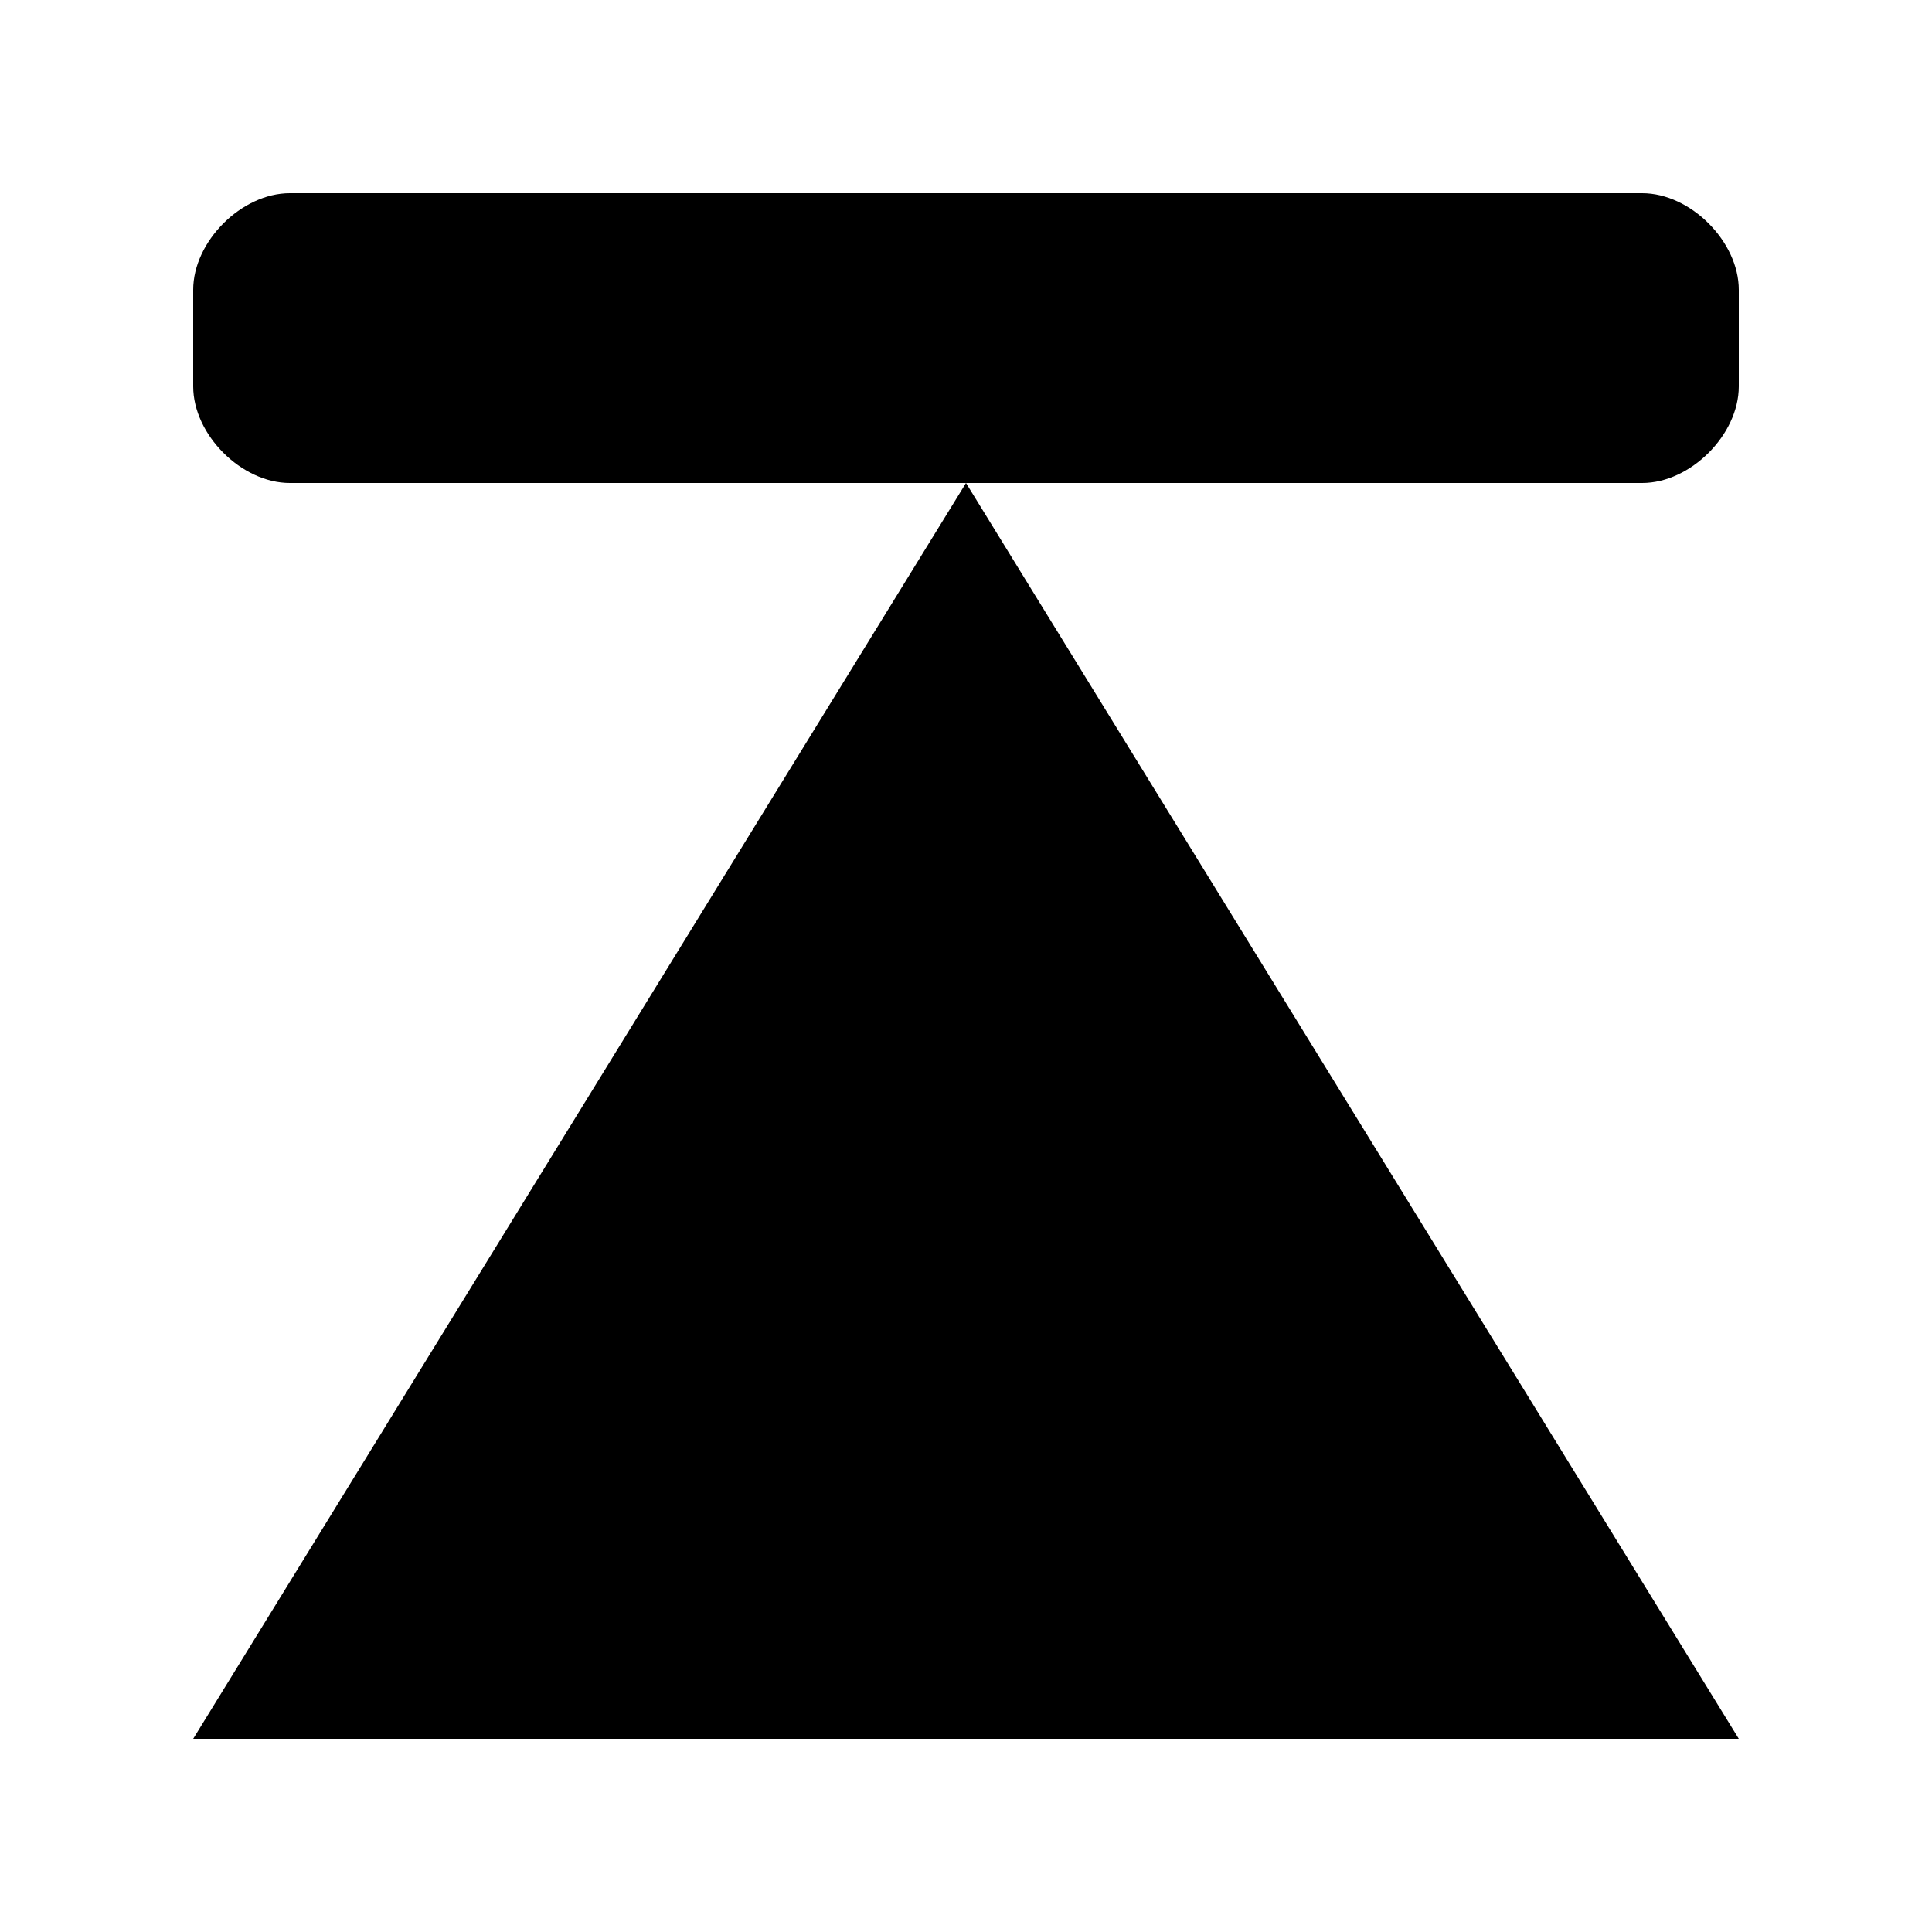 <?xml version="1.0" encoding="UTF-8" standalone="no"?>
<svg xmlns="http://www.w3.org/2000/svg" version="1.1" height="20" width="20">
	<title>goto top</title>
	<path d="M3 2C2.5 2 2 2.5 2 3v1c0 .5 .5 1 1 1h14c.5 0 1 -.5 1 -1V3C18 2.5 17.5 2 17 2Z m7 3 -8 13h16z"/>
</svg>
